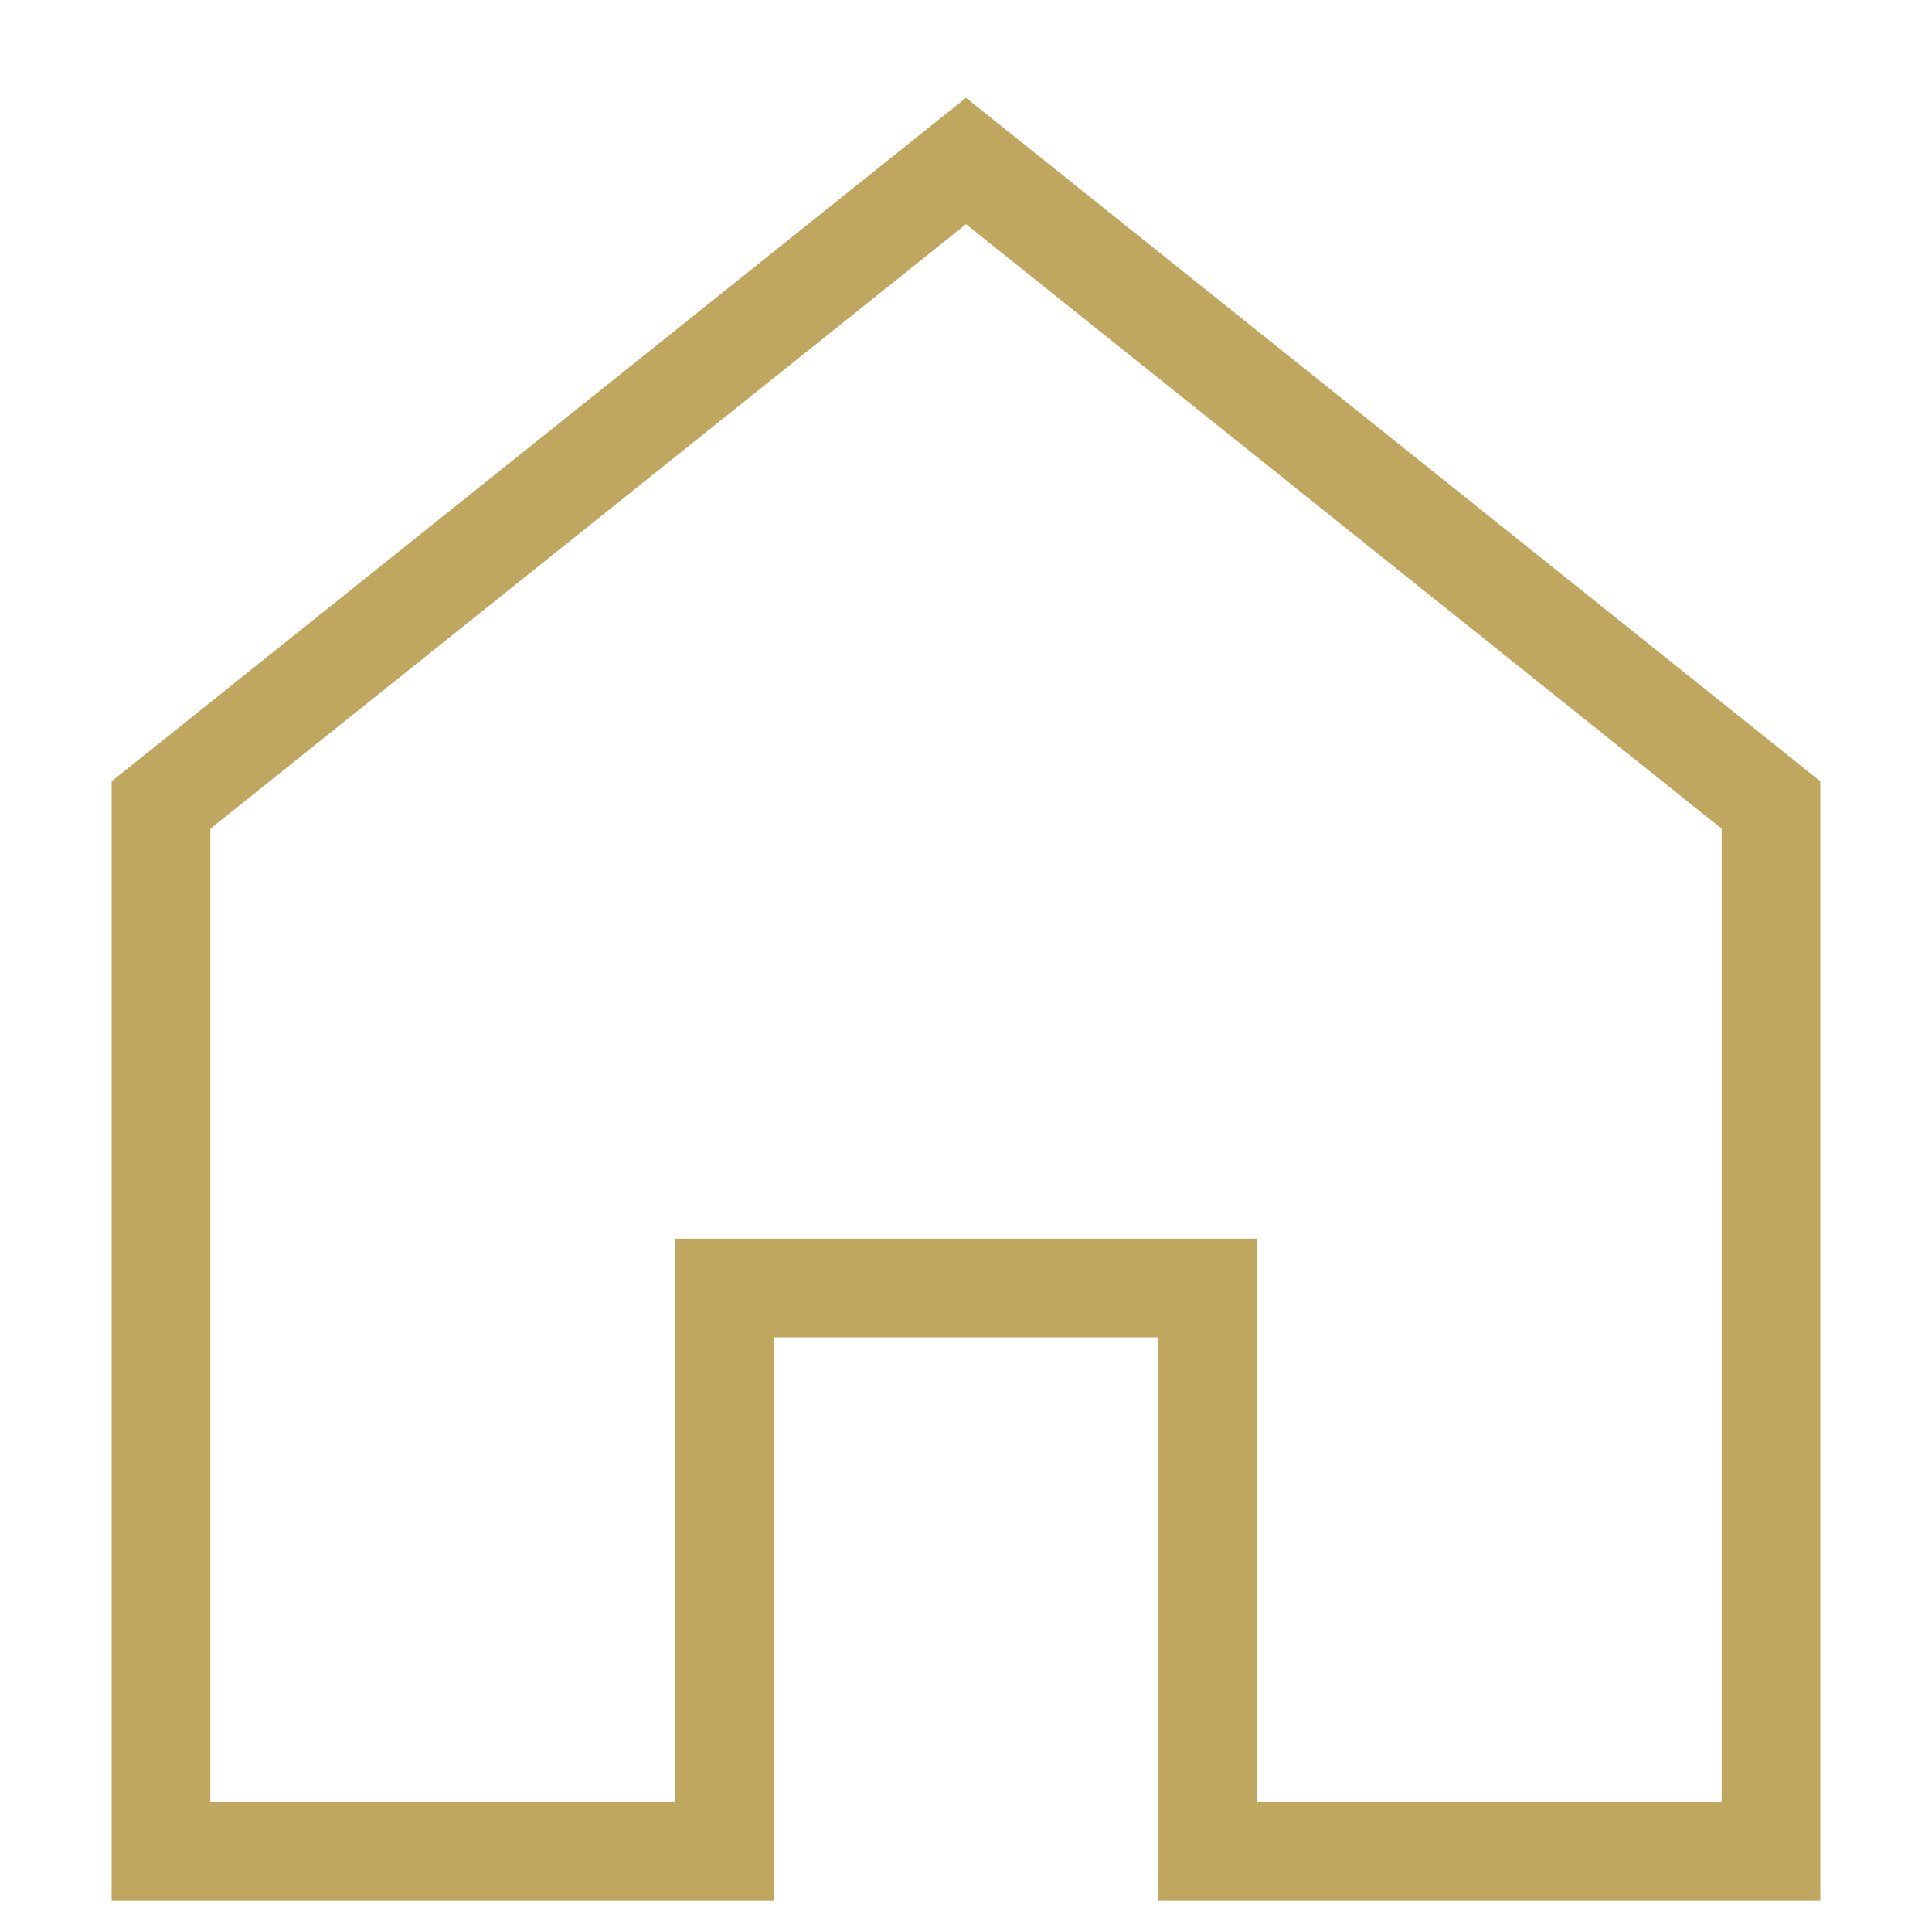 <svg xmlns:xlink="http://www.w3.org/1999/xlink" xmlns="http://www.w3.org/2000/svg" viewBox="0 0 24 24" preserveAspectRatio="none" width="56" height="56"><polygon points="12 2 2 10 2 23 9 23 9 16 15 16 15 23 22 23 22 10 12 2" fill="none" data-stroke="#444" stroke-linecap="square" stroke-miterlimit="10" stroke-width="1.226px" stroke-opacity="0.89" stroke="#B79C4D"></polygon></svg>